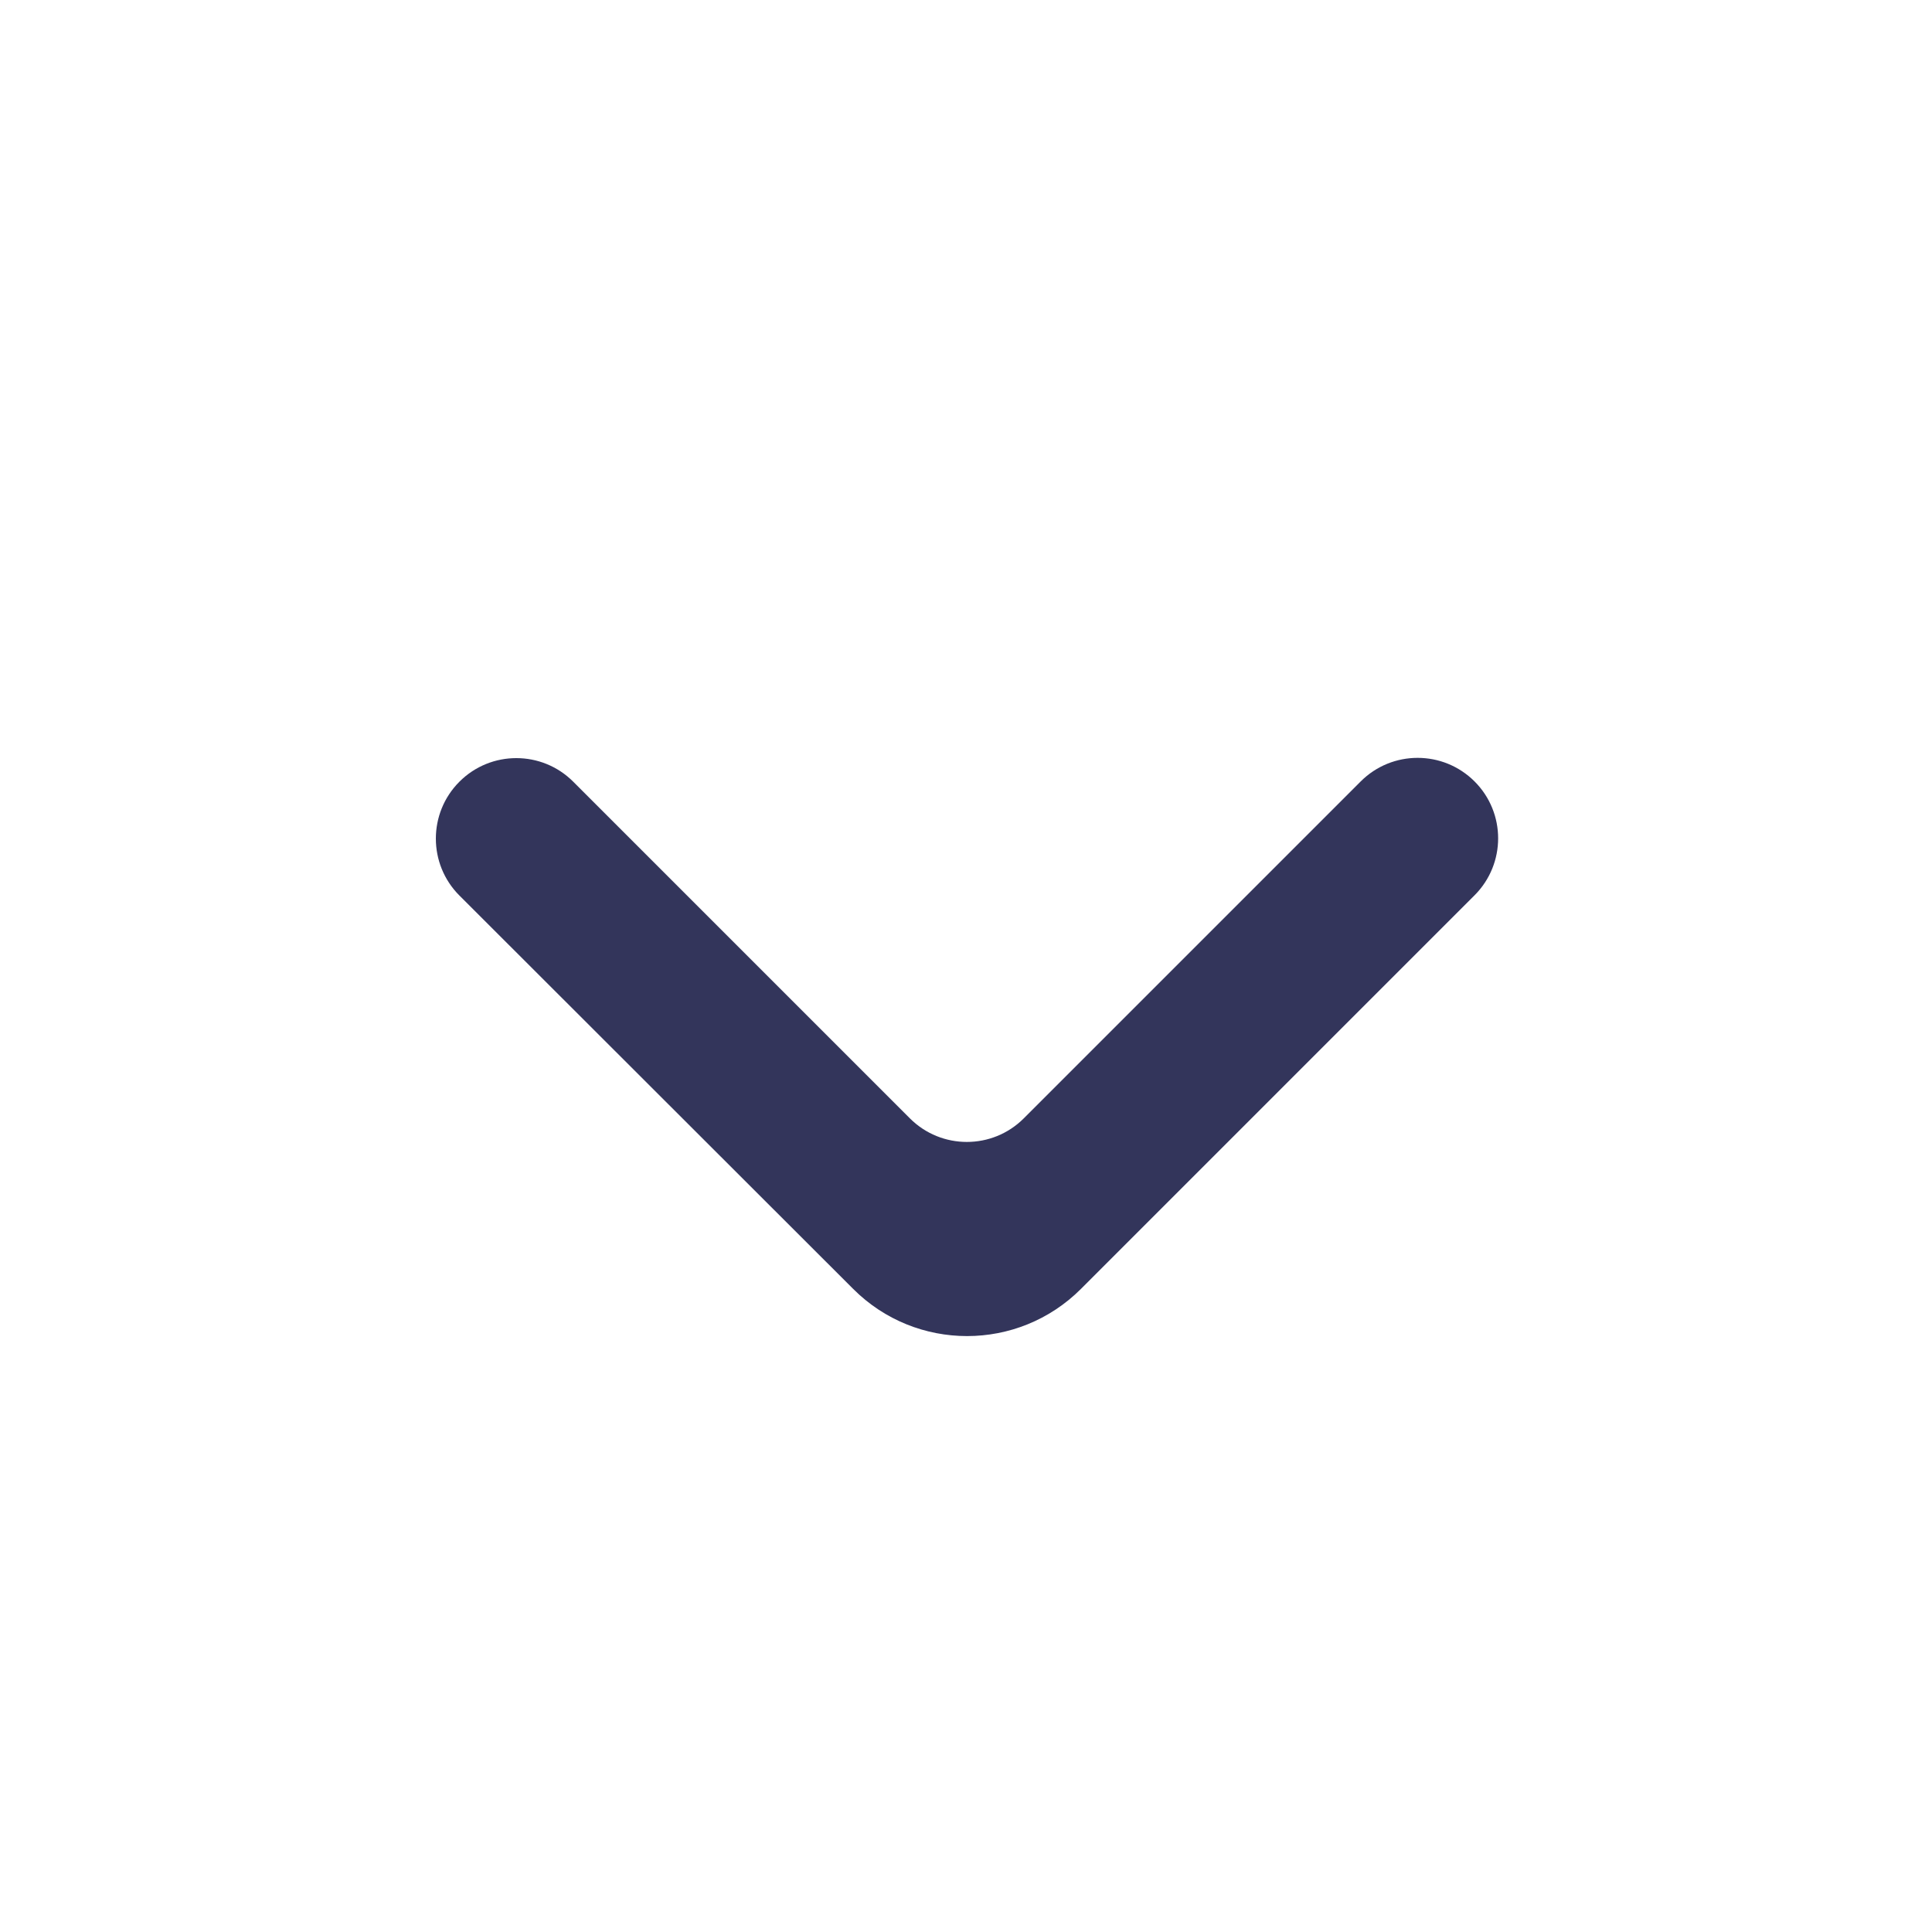 <svg xmlns="http://www.w3.org/2000/svg" width="30" height="30" viewBox="0 0 30 30" fill="none">
    <path d="M7.134 12.138C6.646 12.626 6.646 13.418 7.134 13.906L13.249 20.015C14.225 20.991 15.808 20.99 16.784 20.015L22.897 13.902C23.385 13.413 23.385 12.622 22.897 12.134C22.408 11.646 21.617 11.646 21.129 12.134L15.897 17.366C15.409 17.854 14.617 17.854 14.129 17.366L8.901 12.138C8.413 11.65 7.622 11.65 7.134 12.138Z" fill="#010333" fill-opacity="0.8"/>
</svg>